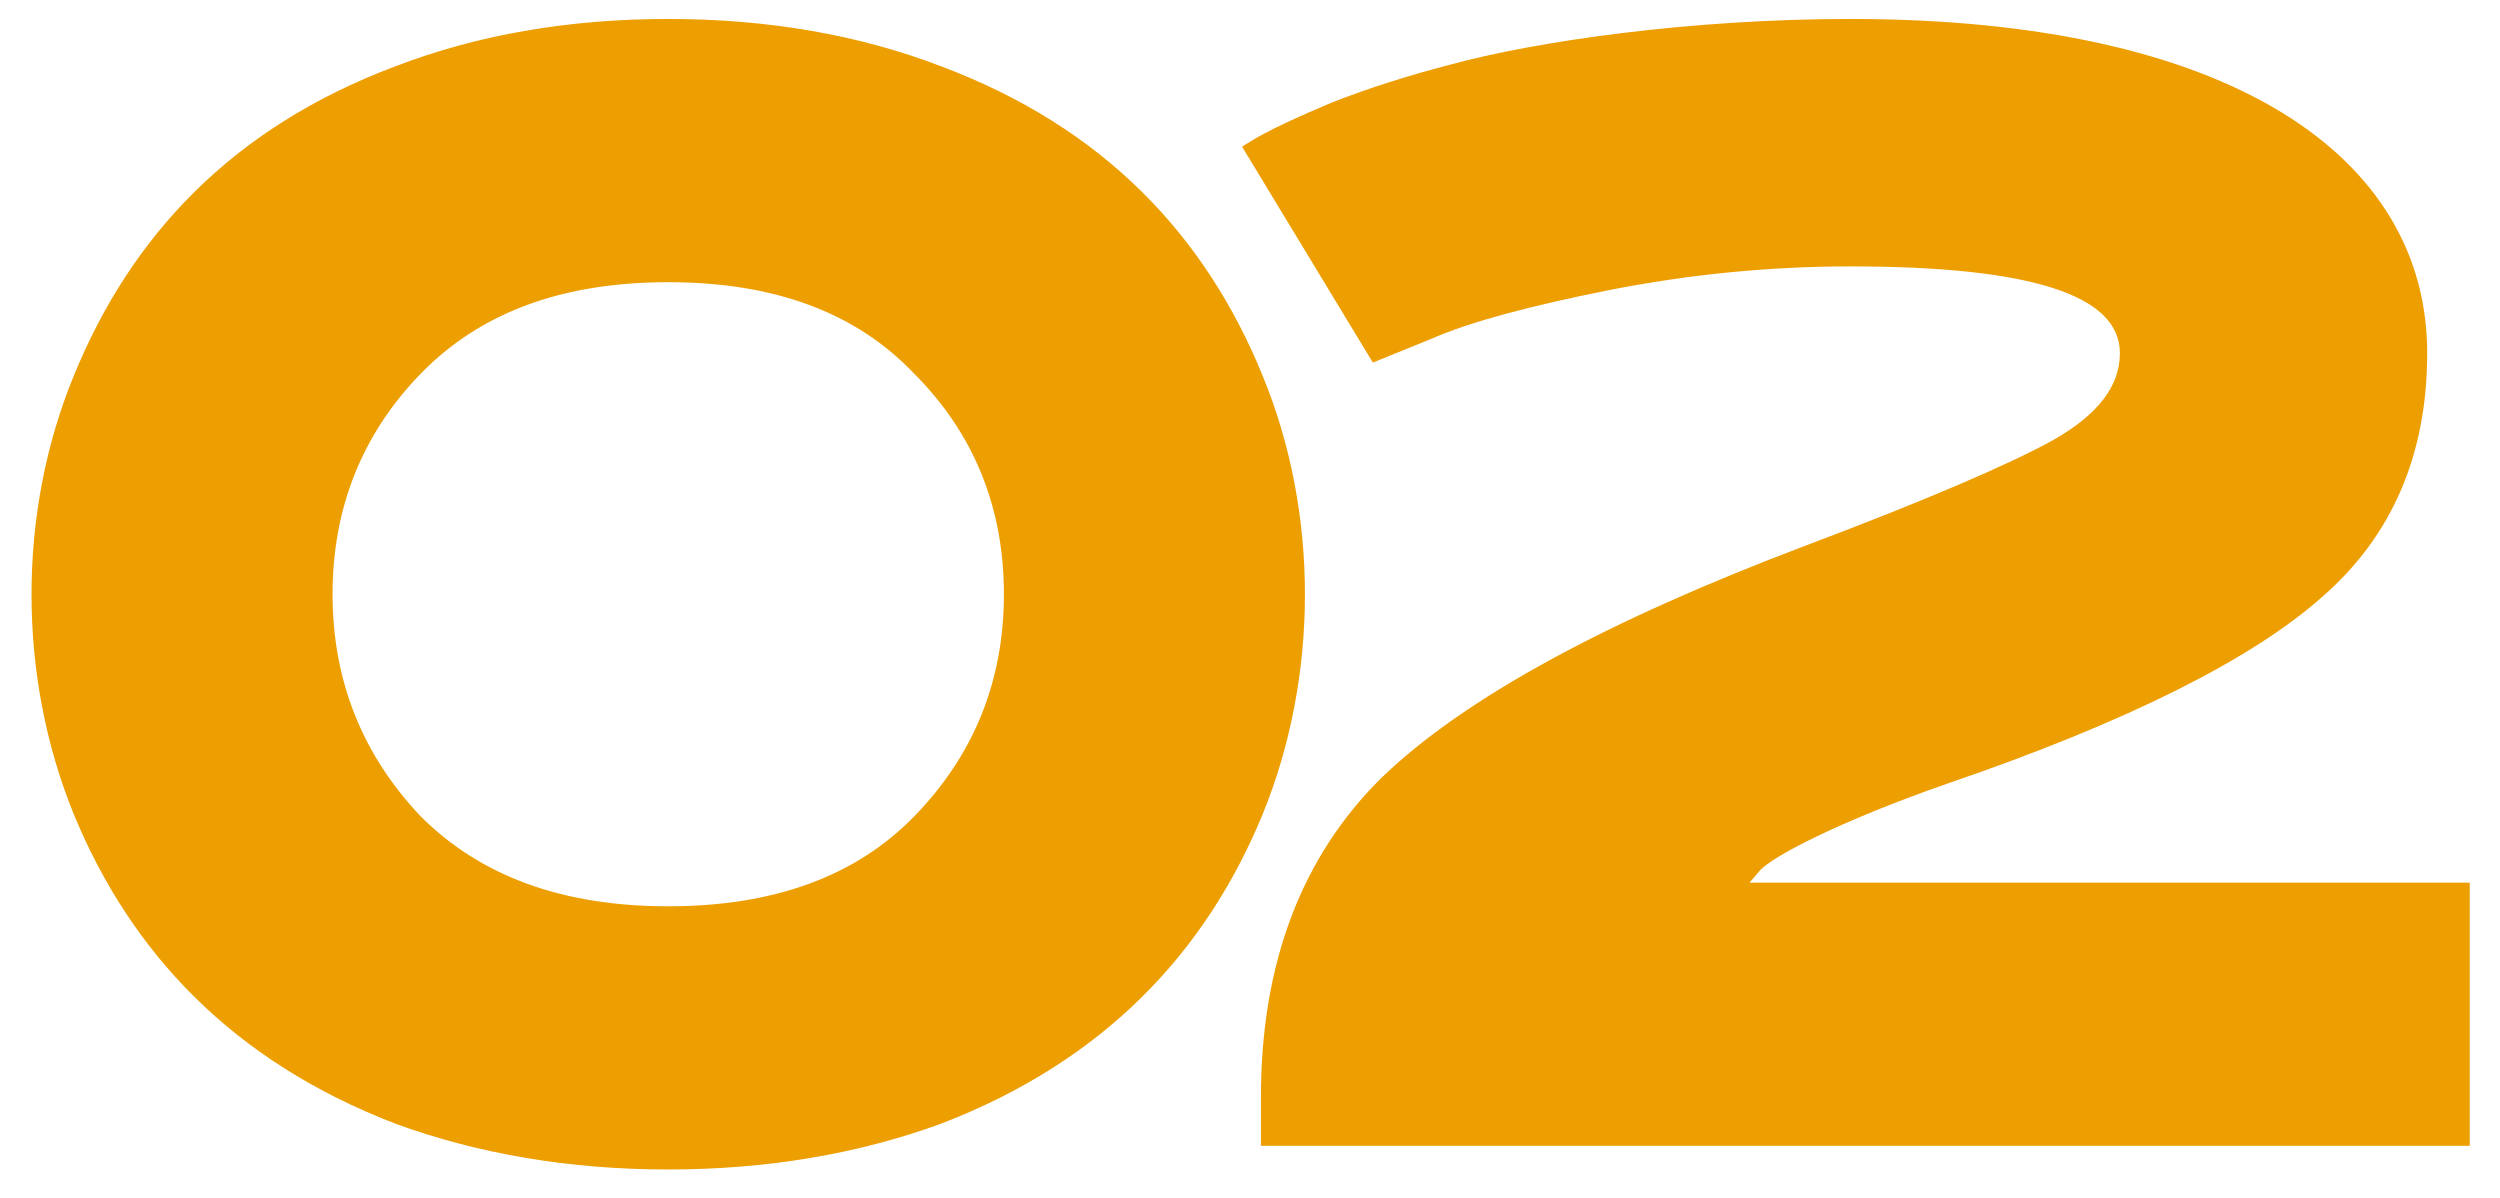 <svg xmlns="http://www.w3.org/2000/svg" width="48" height="23" viewBox="0 0 48 23" fill="none"><path d="M24.238 7.203C25.327 9.836 25.327 12.983 24.238 15.646C23.149 18.278 21.212 20.366 18.065 21.576C16.491 22.151 14.736 22.454 12.83 22.454C10.924 22.454 9.169 22.151 7.595 21.576C4.448 20.366 2.512 18.278 1.422 15.646C0.333 12.983 0.333 9.836 1.422 7.203C2.512 4.54 4.448 2.452 7.595 1.272C9.169 0.667 10.924 0.364 12.83 0.364C14.736 0.364 16.491 0.667 18.065 1.272C21.212 2.452 23.149 4.54 24.238 7.203ZM17.551 15.676C18.701 14.496 19.275 13.073 19.275 11.409C19.275 9.745 18.701 8.323 17.551 7.173C16.431 5.993 14.857 5.418 12.83 5.418C10.803 5.418 9.229 5.993 8.079 7.173C6.96 8.323 6.385 9.745 6.385 11.409C6.385 13.073 6.96 14.496 8.079 15.676C9.229 16.826 10.803 17.401 12.83 17.401C14.857 17.401 16.431 16.826 17.551 15.676ZM33.772 16.735L33.591 16.947H47.419V22H24.21V21.062C24.21 18.49 24.997 16.432 26.54 14.919C28.114 13.406 30.837 11.924 34.68 10.471C37.01 9.594 38.614 8.898 39.431 8.444C40.278 7.96 40.702 7.415 40.702 6.779C40.702 5.66 38.977 5.115 35.527 5.115C33.984 5.115 32.441 5.266 30.898 5.569C29.385 5.872 28.235 6.174 27.478 6.507L26.359 6.961L23.847 2.815C24.059 2.694 24.21 2.543 25.572 1.968C26.268 1.696 27.024 1.454 27.841 1.242C29.506 0.788 32.471 0.364 35.527 0.364C42.82 0.364 46.602 2.997 46.602 6.779C46.602 8.716 45.937 10.29 44.575 11.47C43.244 12.65 40.853 13.86 37.404 15.04C35.316 15.767 33.984 16.462 33.772 16.735Z" fill="#ED9E00"></path></svg>